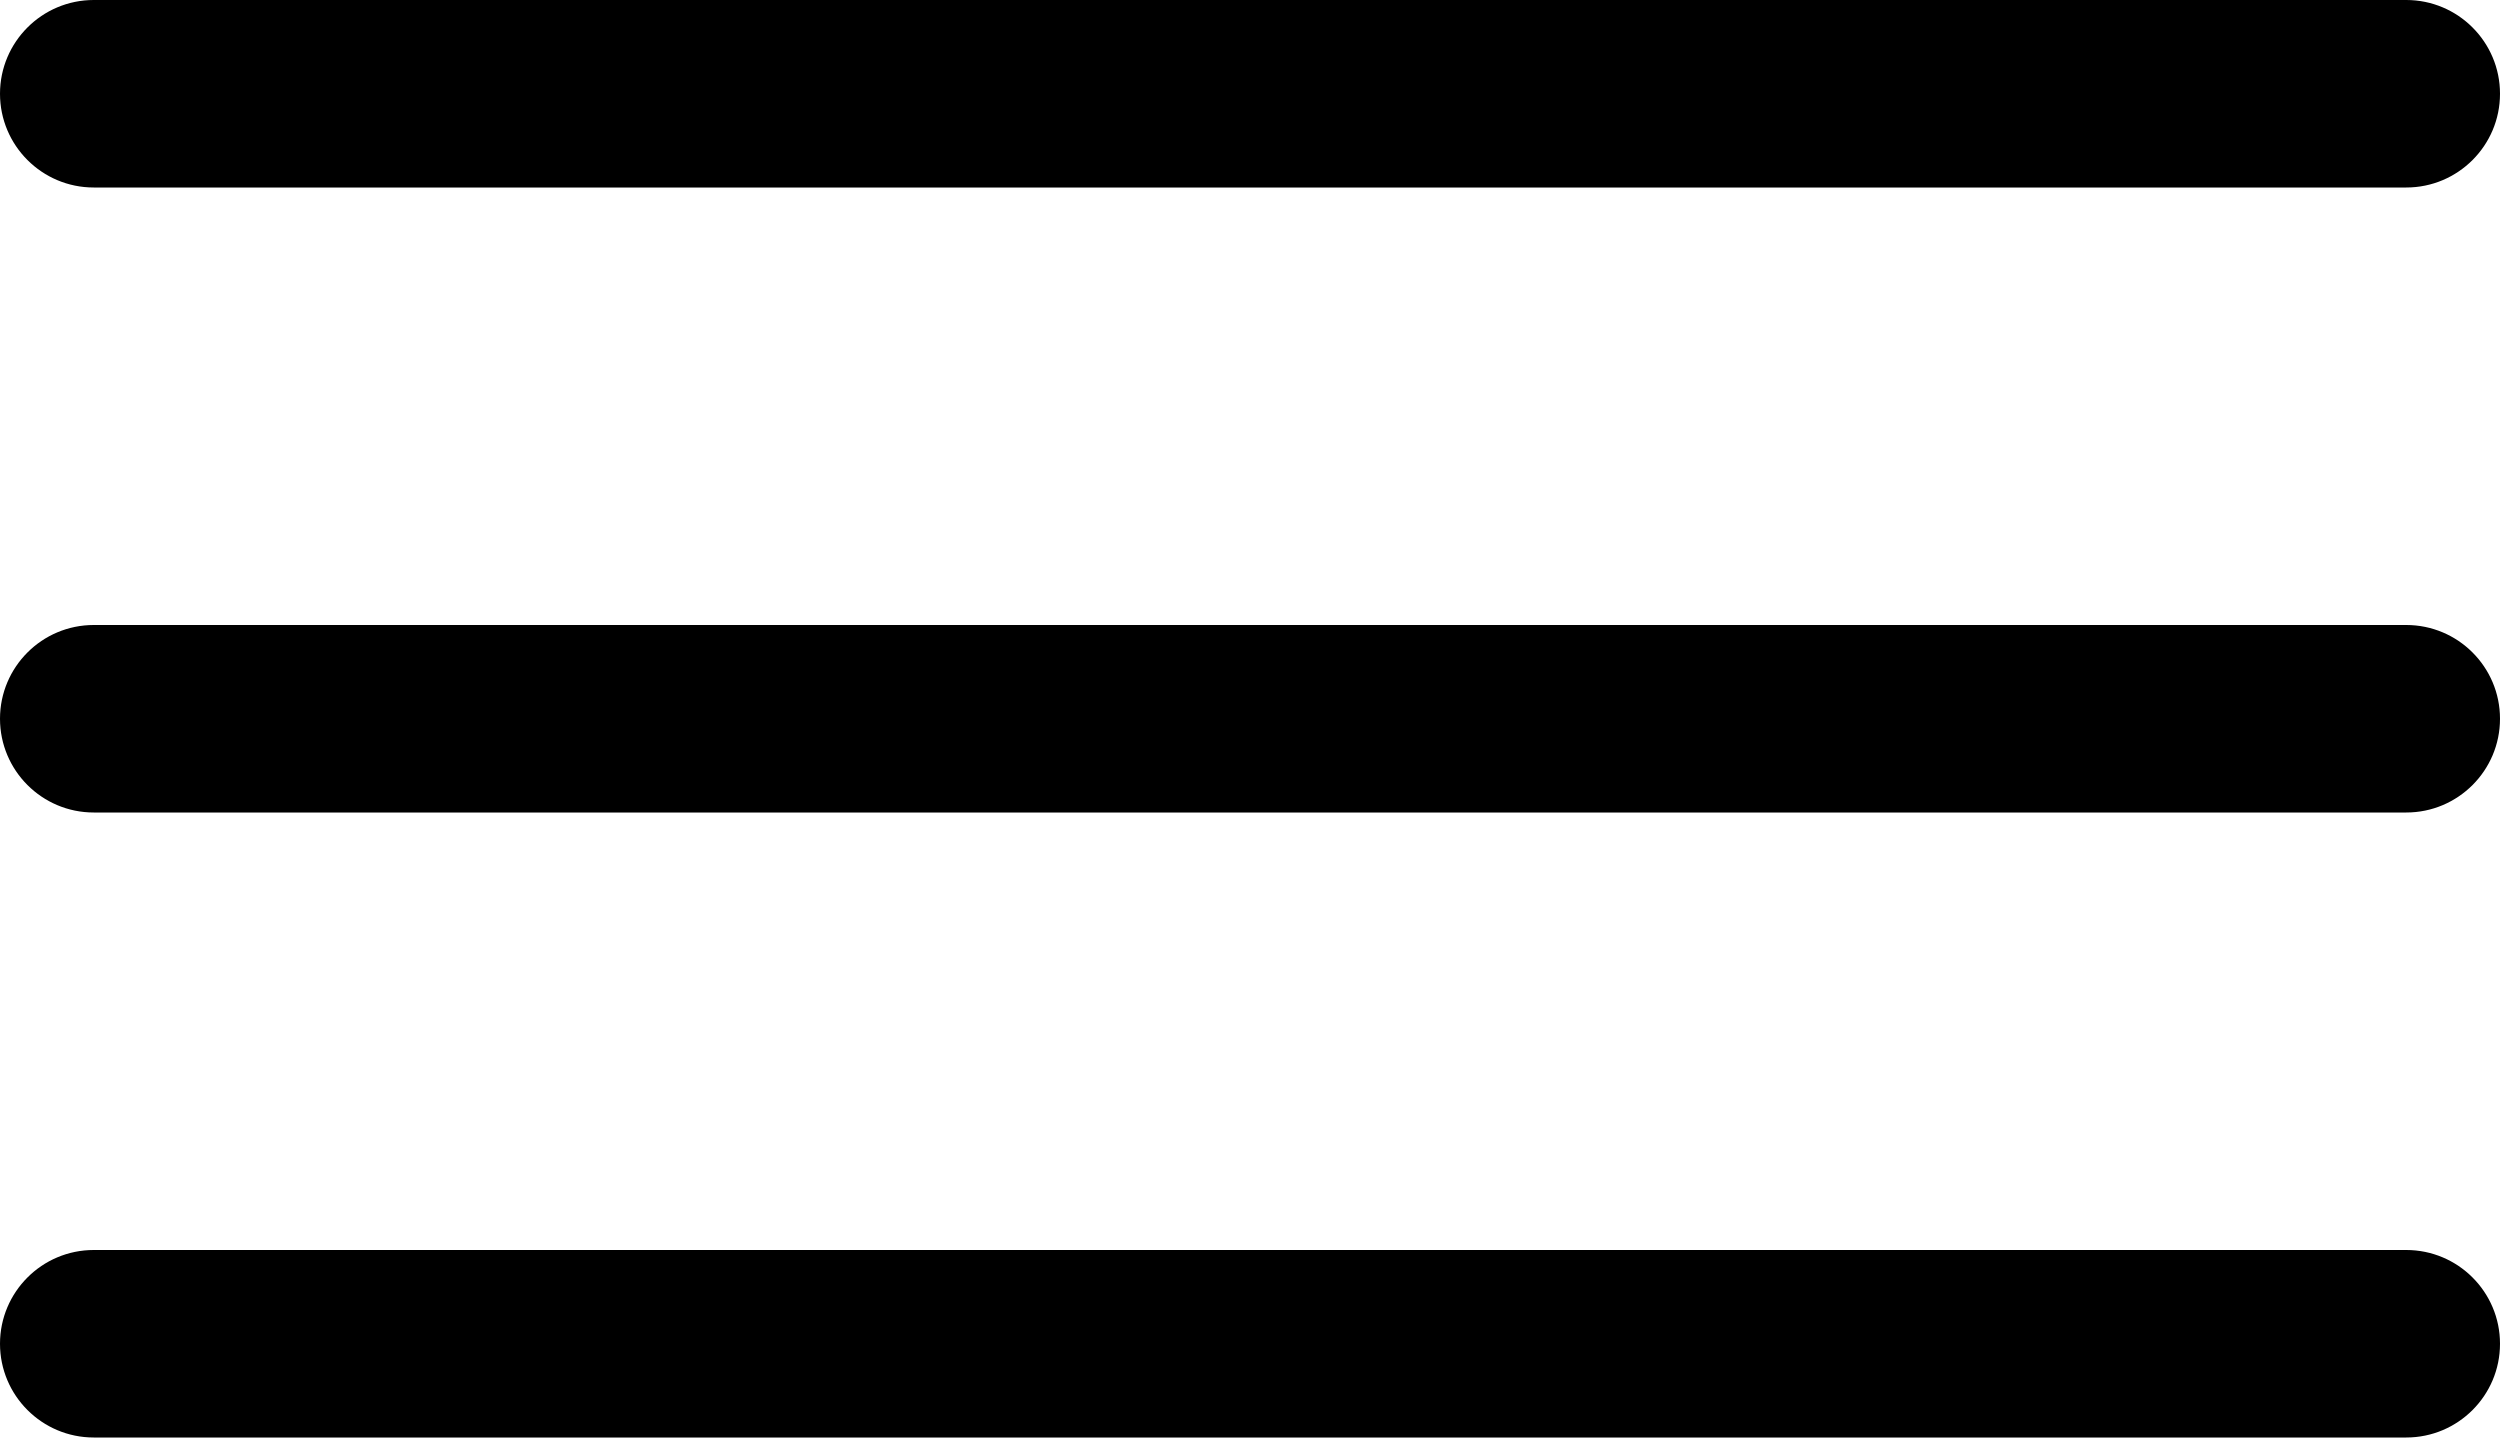<svg clip-rule="evenodd" fill-rule="evenodd" stroke-linejoin="round" stroke-miterlimit="2" xmlns="http://www.w3.org/2000/svg" viewBox="2 6 20 11.5"><path d="m22 16.75c0-.414-.336-.75-.75-.75h-18.5c-.414 0-.75.336-.75.75s.336.75.75.75h18.5c.414 0 .75-.336.75-.75zm0-5c0-.414-.336-.75-.75-.75h-18.5c-.414 0-.75.336-.75.75s.336.75.75.75h18.5c.414 0 .75-.336.75-.75zm0-5c0-.414-.336-.75-.75-.75h-18.5c-.414 0-.75.336-.75.75s.336.75.75.75h18.5c.414 0 .75-.336.75-.75z" fill-rule="nonzero"></path></svg>